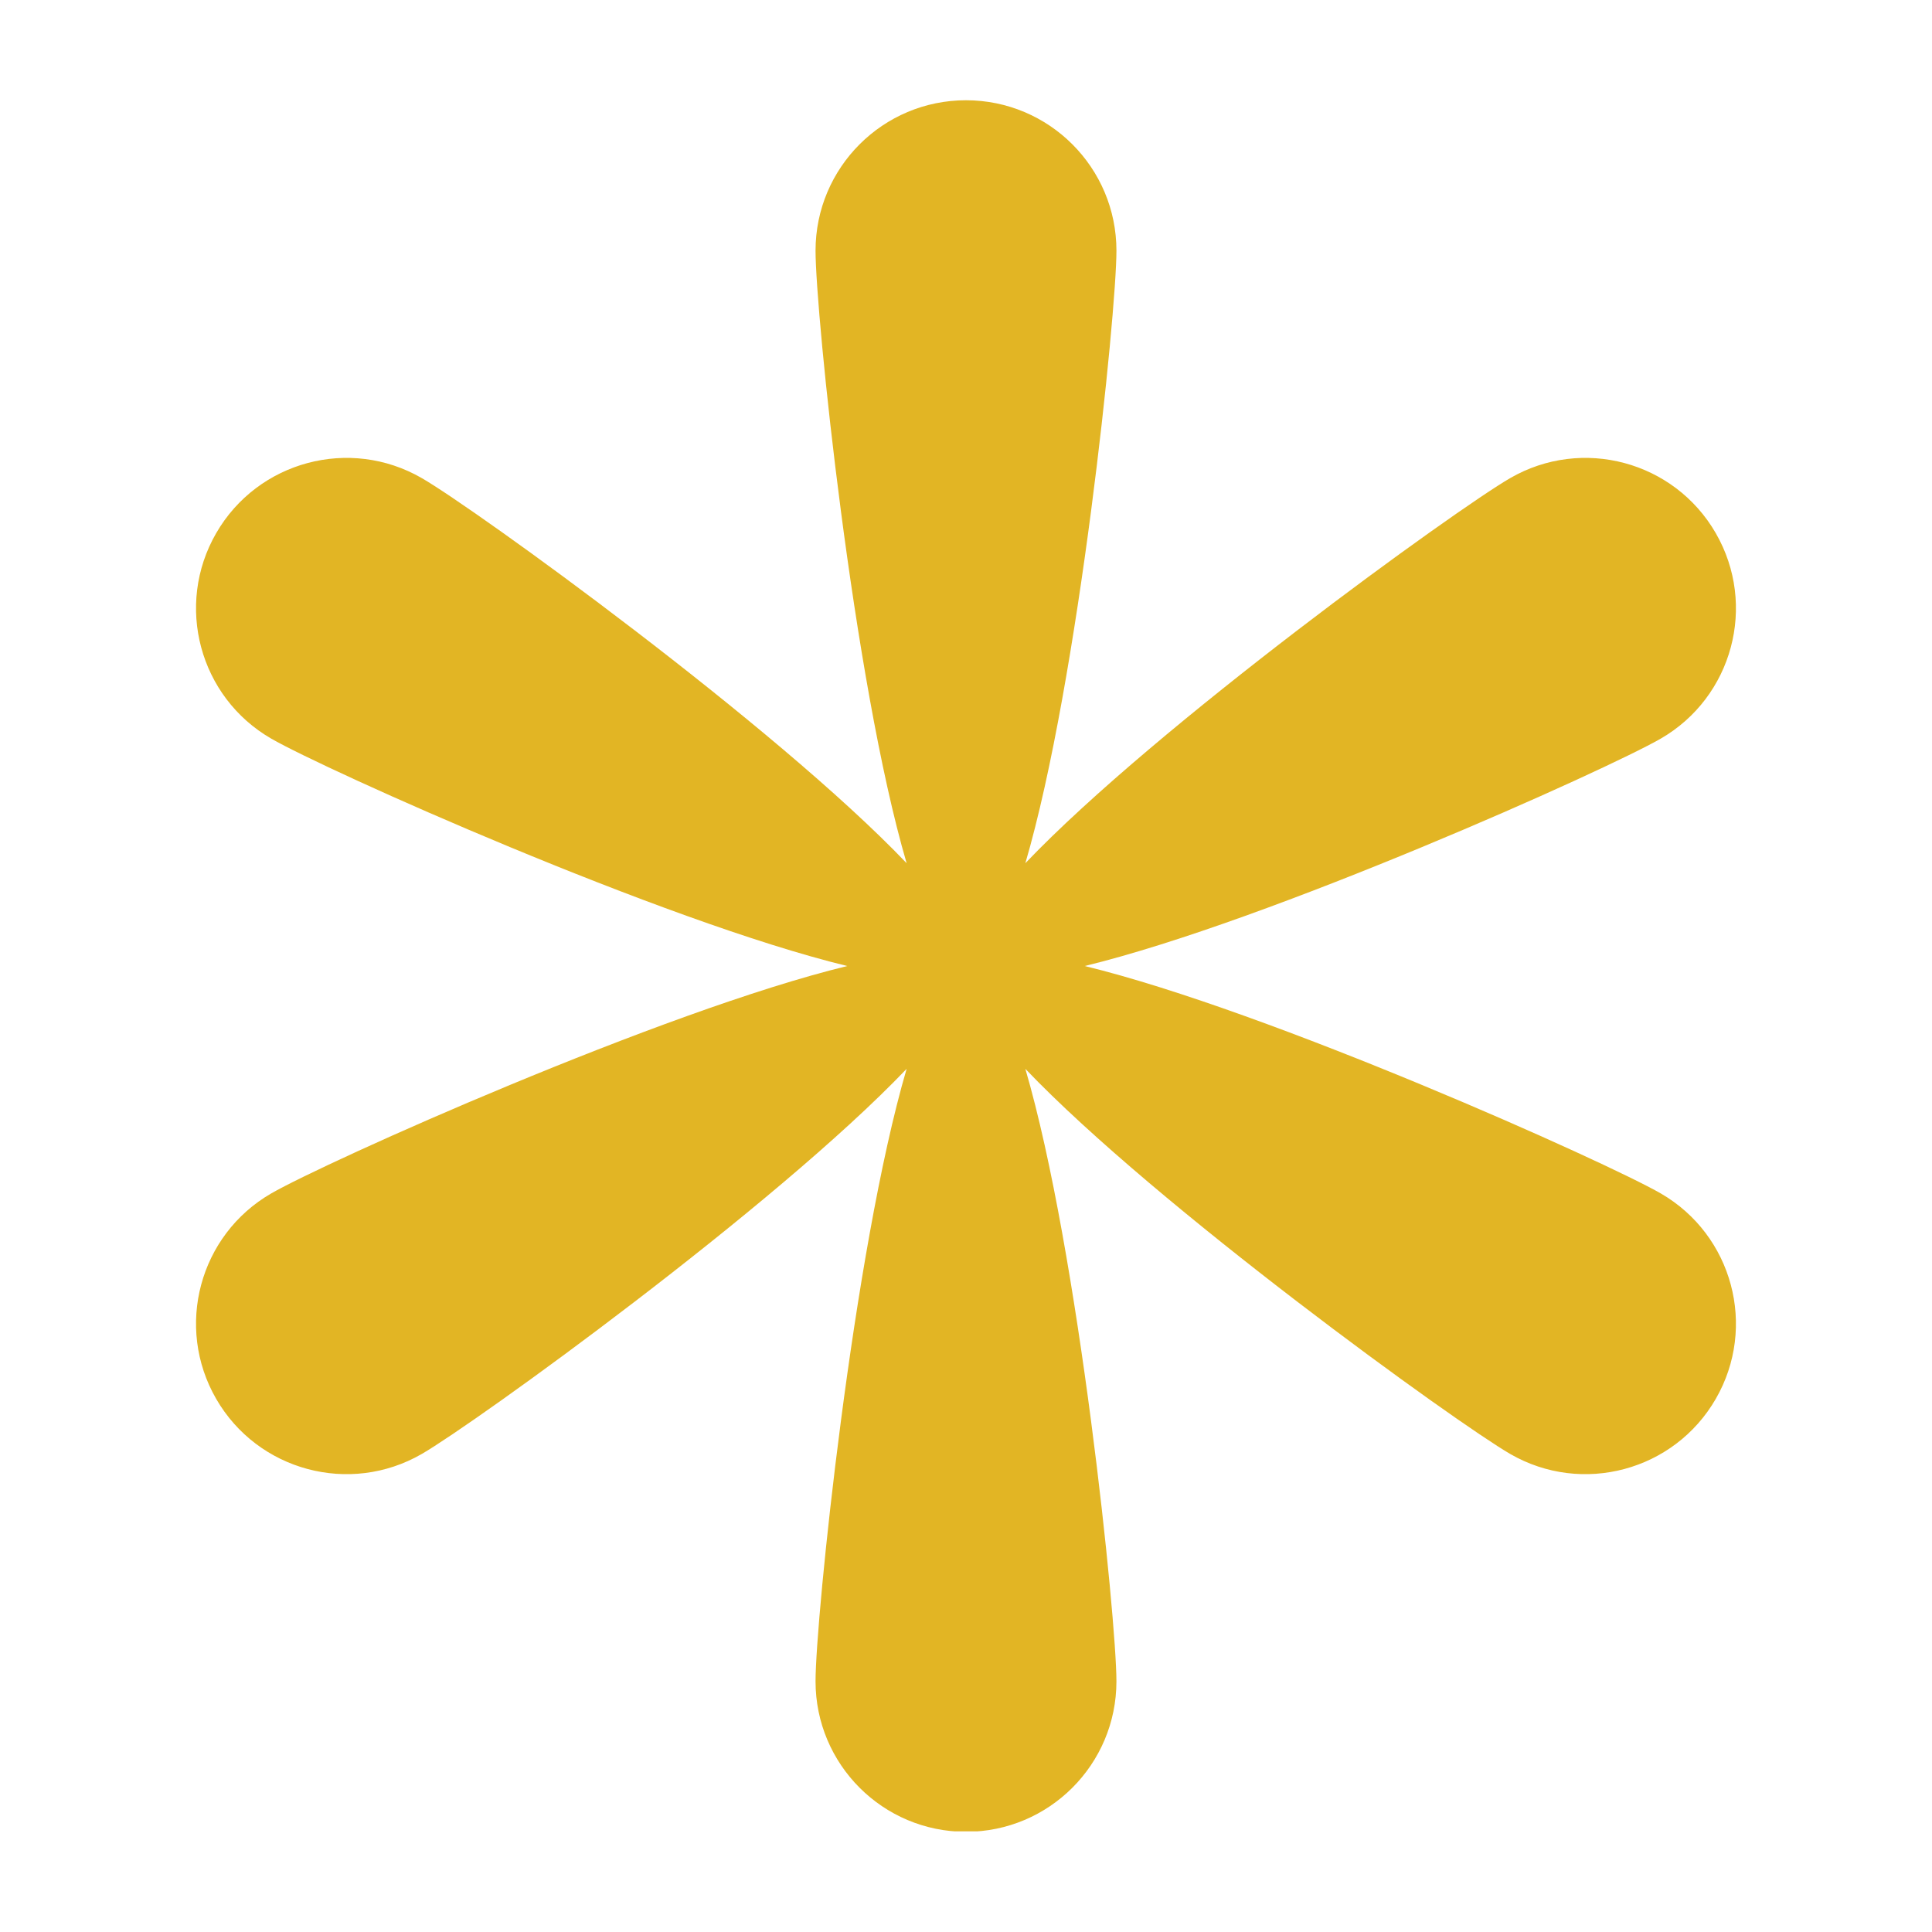 <?xml version="1.0" encoding="UTF-8"?>
<svg data-bbox="-37.5 -37.5 450 450" height="500" viewBox="0 0 375 375" width="500" xmlns="http://www.w3.org/2000/svg" data-type="color">
    <g>
        <defs>
            <clipPath id="8ca60d92-de04-4c17-9758-ebba7dde1c20">
                <path d="M38.047 19.457h298.898v336H38.047Zm0 0"/>
            </clipPath>
        </defs>
        <path fill="#ffffff" d="M412.5-37.5v450h-450v-450z" data-color="1"/>
        <path fill="#ffffff" d="M412.5-37.5v450h-450v-450z" data-color="1"/>
        <g clip-path="url(#8ca60d92-de04-4c17-9758-ebba7dde1c20)">
            <path d="M333.027 103.48c-8.062-13.964-25.922-18.75-39.886-10.687-10.426 6.016-68.614 48.023-94.121 74.754C209.418 132.094 216.7 60.695 216.7 48.66c0-16.129-13.075-29.2-29.204-29.2-16.125 0-29.2 13.071-29.2 29.2 0 12.035 7.282 83.434 17.68 118.887-25.507-26.73-83.695-68.738-94.12-74.754C67.89 84.73 50.03 89.516 41.964 103.48c-8.063 13.97-3.278 31.829 10.691 39.891 10.418 6.02 75.895 35.41 111.797 44.133-35.902 8.723-101.379 38.117-111.797 44.133-13.968 8.062-18.754 25.922-10.691 39.89 8.066 13.965 25.926 18.754 39.89 10.692 10.426-6.024 68.614-48.024 94.122-74.758-10.399 35.457-17.68 106.851-17.68 118.887 0 16.129 13.074 29.203 29.2 29.203 16.128 0 29.202-13.074 29.202-29.203 0-12.036-7.281-83.43-17.68-118.887 25.508 26.734 83.696 68.734 94.122 74.758 13.964 8.062 31.824 3.273 39.886-10.692 8.067-13.968 3.282-31.828-10.687-39.89-10.422-6.016-75.895-35.41-111.8-44.133 35.905-8.723 101.378-38.113 111.8-44.133 13.969-8.062 18.754-25.922 10.687-39.89" fill="#e2b524" data-color="2"/>
        </g>
    </g>
</svg>
